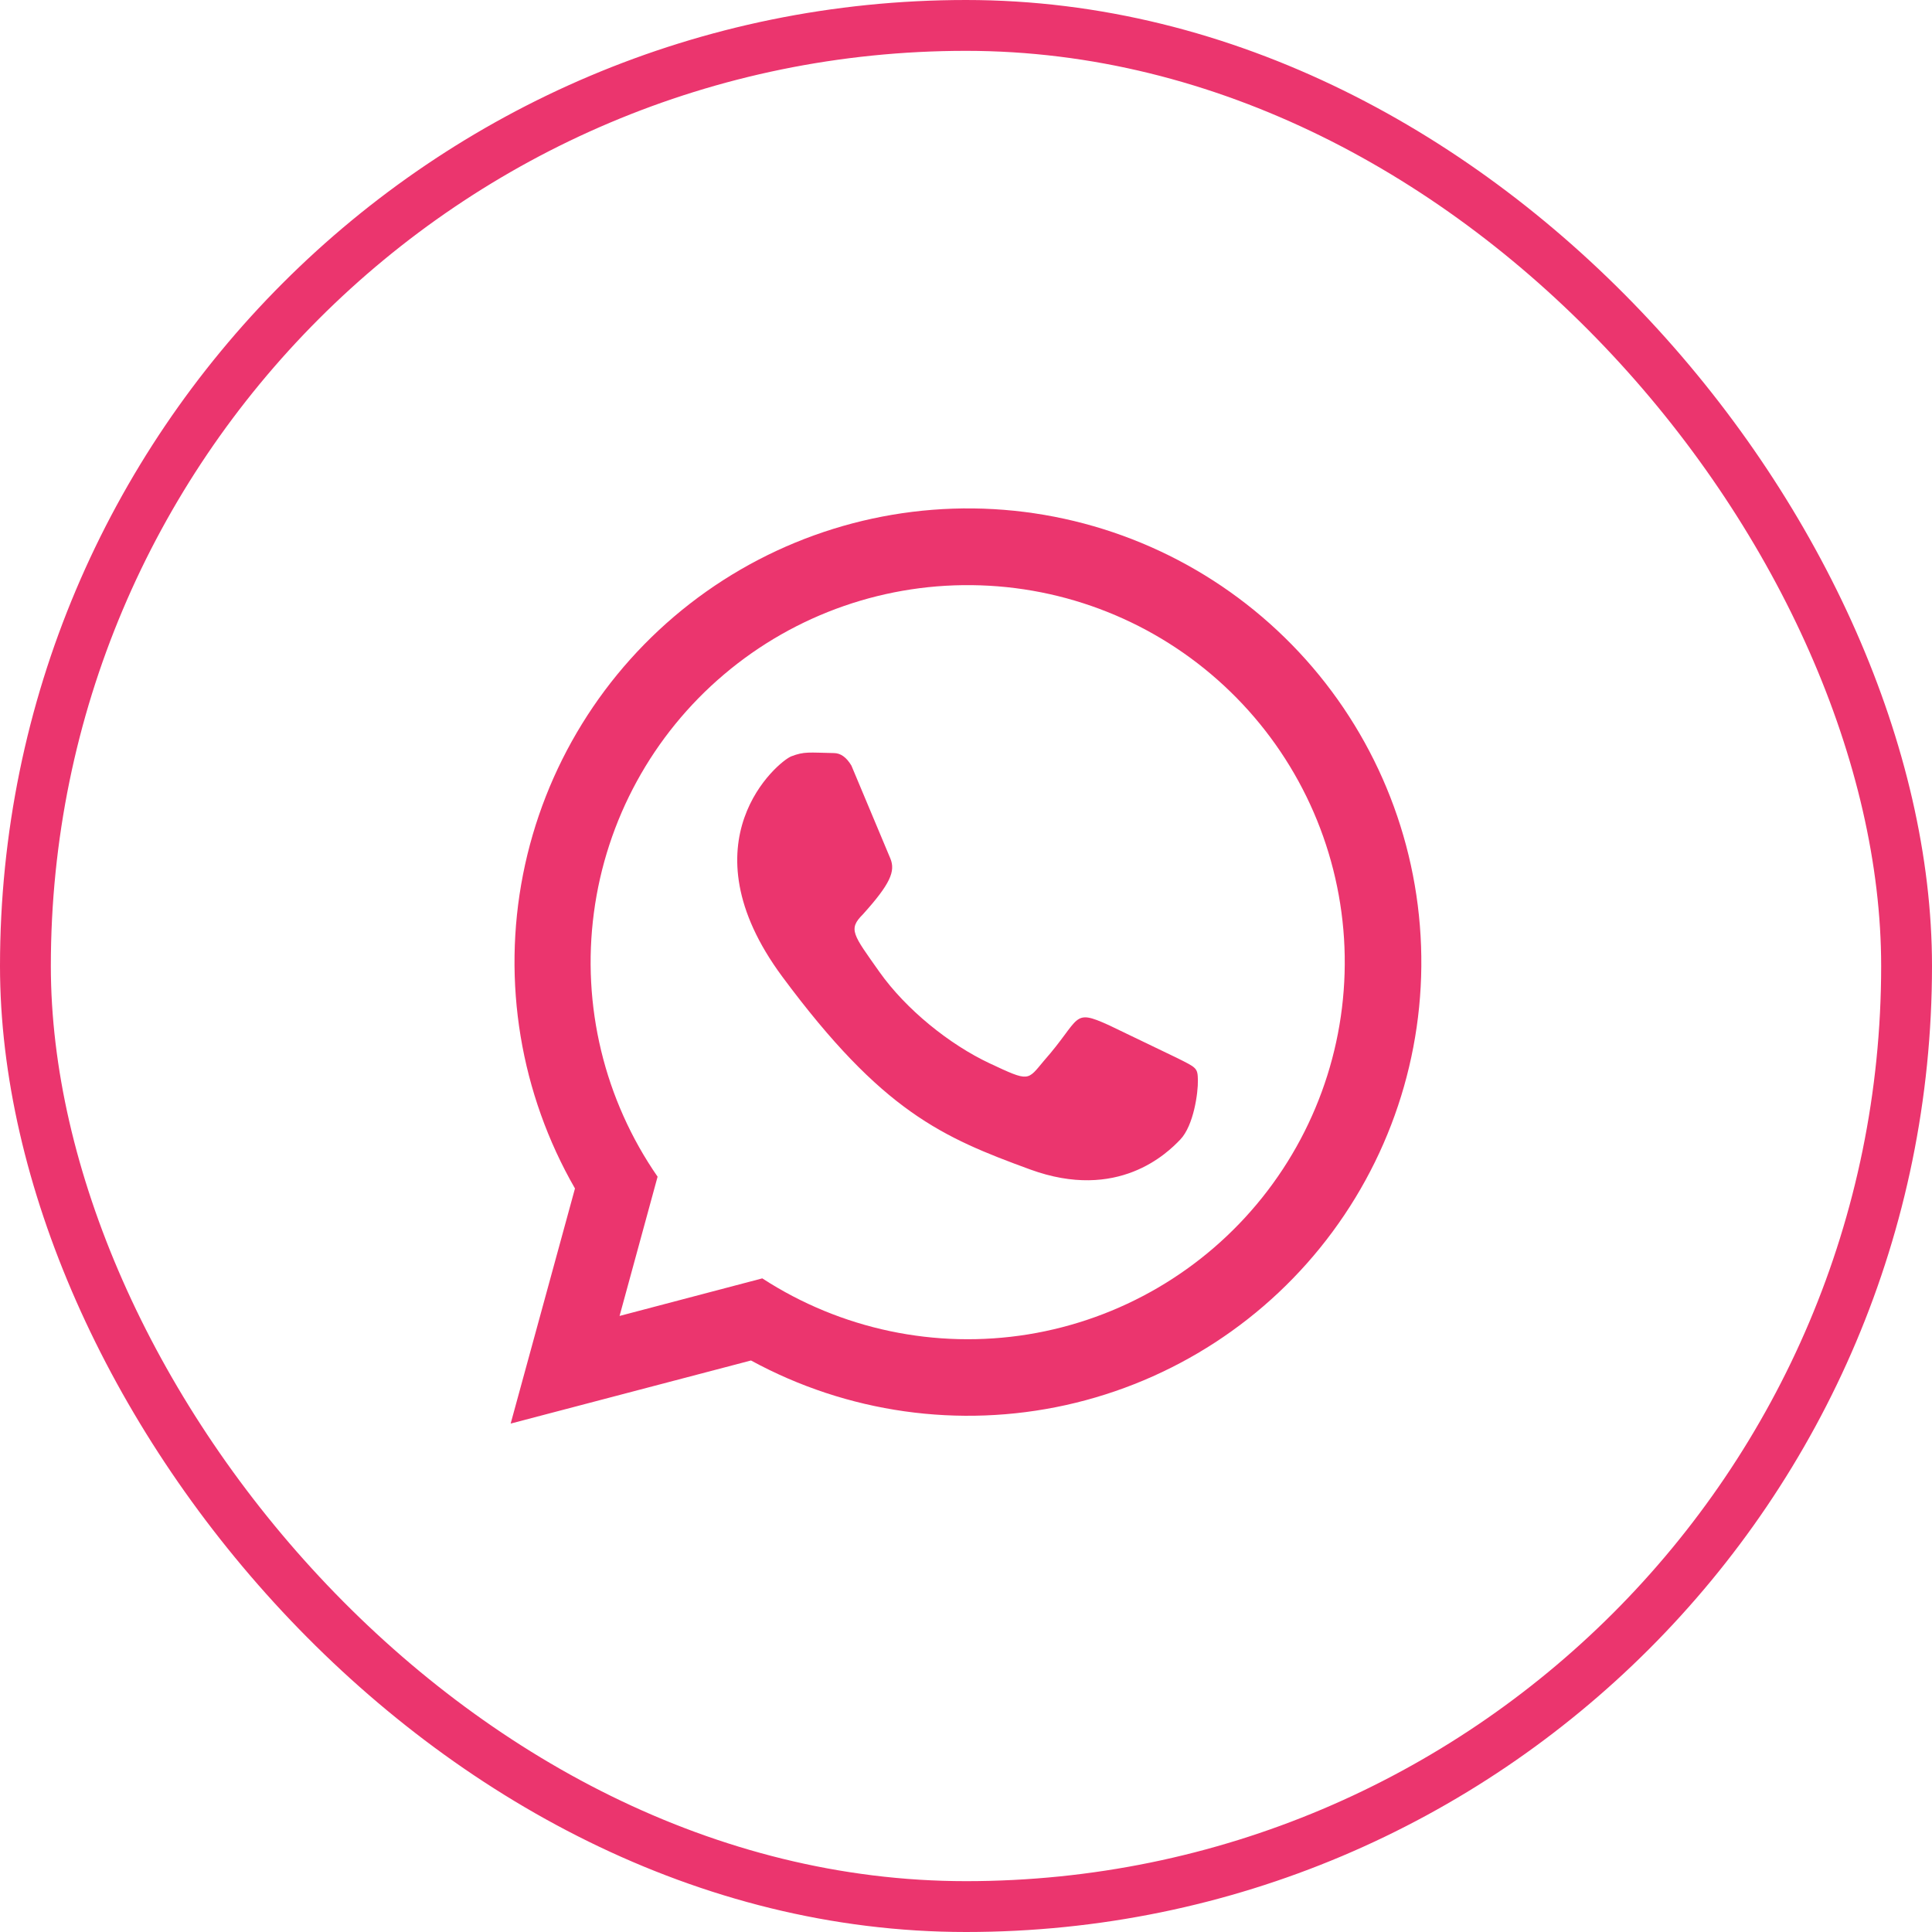 <?xml version="1.0" encoding="UTF-8"?> <svg xmlns="http://www.w3.org/2000/svg" width="38" height="38" viewBox="0 0 38 38" fill="none"><rect x="0.5" y="0.5" width="37" height="37" rx="18.5" stroke="#EB356E"></rect><path d="M10.044 28L11.309 23.376C10.235 21.508 9.872 19.315 10.287 17.201C10.703 15.086 11.87 13.194 13.571 11.873C15.273 10.552 17.395 9.892 19.545 10.014C21.695 10.137 23.729 11.034 25.269 12.54C26.81 14.045 27.754 16.058 27.927 18.206C28.101 20.354 27.491 22.492 26.211 24.225C24.932 25.959 23.068 27.17 20.965 27.636C18.863 28.101 16.663 27.79 14.771 26.759M12.186 25.883L14.993 25.144C16.538 26.147 18.401 26.54 20.219 26.246C22.038 25.951 23.681 24.99 24.83 23.55C25.979 22.11 26.551 20.294 26.435 18.456C26.318 16.617 25.522 14.888 24.2 13.605C22.879 12.321 21.127 11.575 19.286 11.513C17.445 11.45 15.646 12.074 14.241 13.265C12.835 14.455 11.922 16.126 11.681 17.953C11.439 19.779 11.886 21.63 12.934 23.144M17.514 16.89C17.613 17.137 17.514 17.383 16.973 17.983C16.677 18.279 16.776 18.378 17.297 19.116C17.82 19.855 18.676 20.544 19.464 20.914C20.252 21.283 20.203 21.258 20.533 20.864C21.272 20.027 21.075 19.83 21.813 20.165L23.143 20.805C23.537 21.002 23.557 21.002 23.561 21.248C23.566 21.495 23.478 22.135 23.217 22.411C22.956 22.686 21.986 23.632 20.262 23.002C18.538 22.371 17.357 21.869 15.387 19.21C13.417 16.55 15.308 14.975 15.564 14.876C15.82 14.778 15.909 14.802 16.401 14.812C16.533 14.812 16.648 14.894 16.746 15.058" fill="#EB356E"></path></svg> 